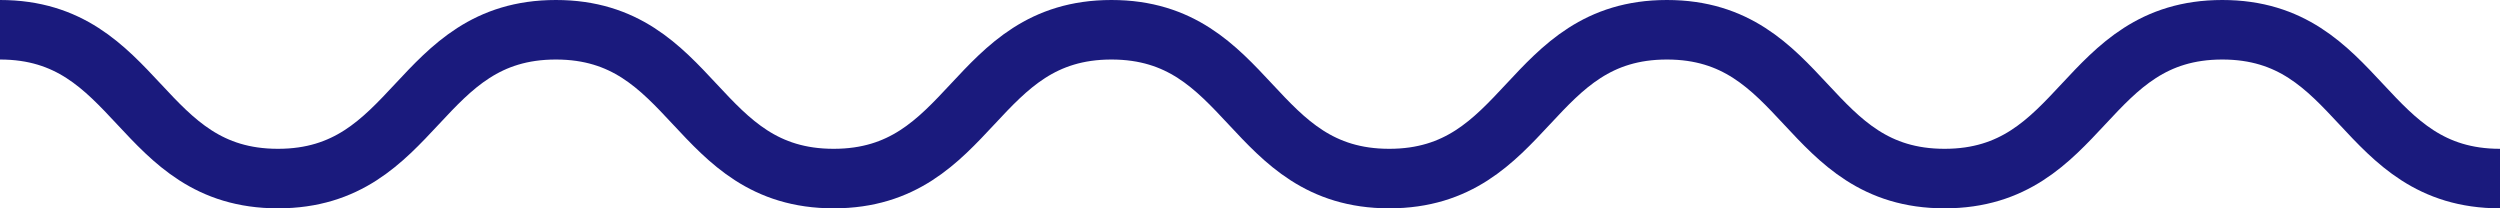<?xml version="1.0" encoding="utf-8"?>
<svg xmlns="http://www.w3.org/2000/svg" width="84" height="7" viewBox="0 0 84 7" fill="none">
  <path d="M84 6C79.334 6 79.334 1 74.669 1C70.002 1 70.002 6 65.337 6C60.672 6 60.672 1 56.008 1C51.343 1 51.343 6 46.678 6C42.012 6 42.012 1 37.345 1C32.678 1 32.678 6 28.01 6C23.344 6 23.344 1 18.678 1C14.009 1 14.009 6 9.339 6C4.67 6 4.67 1 0 1" stroke="#1A1A7D" stroke-width="2" stroke-miterlimit="10"/>
</svg>